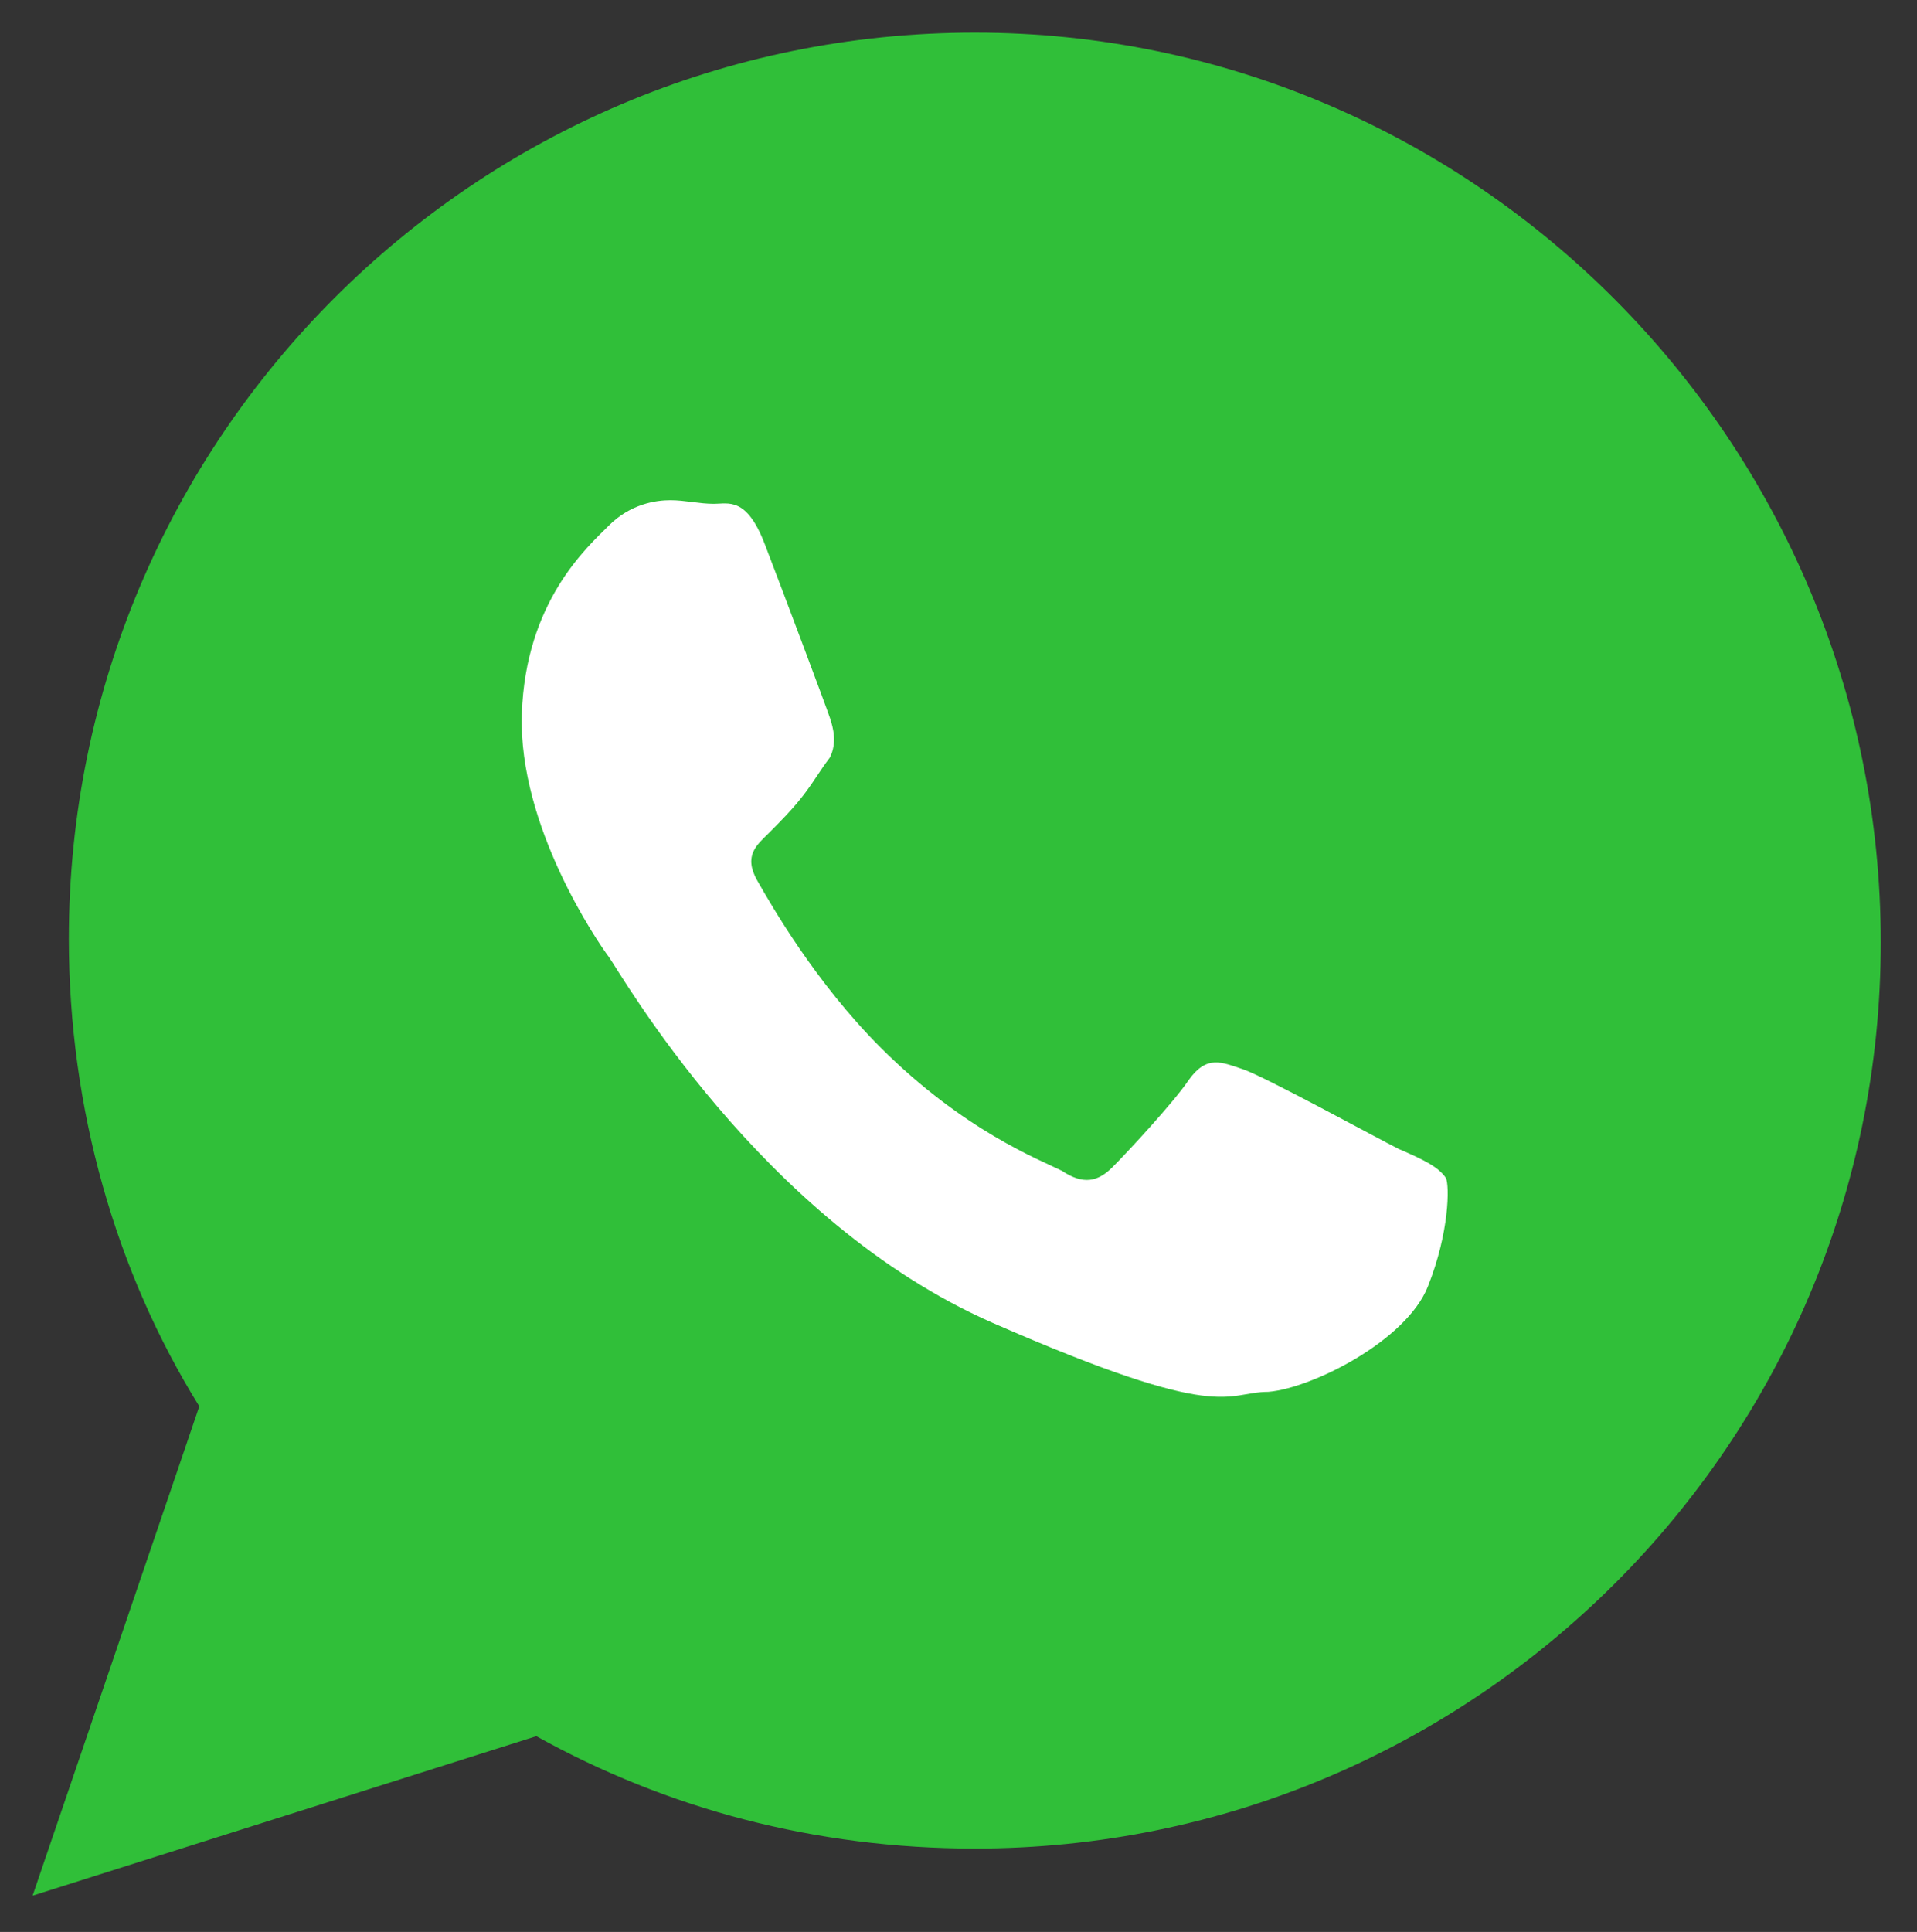 <?xml version="1.0" encoding="utf-8"?>
<!-- Generator: Adobe Illustrator 26.0.2, SVG Export Plug-In . SVG Version: 6.00 Build 0)  -->
<svg version="1.1" id="OBJECTS" xmlns="http://www.w3.org/2000/svg" xmlns:xlink="http://www.w3.org/1999/xlink" x="0px" y="0px"
	 viewBox="0 0 52.9 53.3" style="enable-background:new 0 0 52.9 53.3;" xml:space="preserve">
<rect x="0" y="0" width="52.9" height="53.3" fill="#333333" stroke="none"/>
<style type="text/css">
	.st0{fill-rule:evenodd;clip-rule:evenodd;fill:#30BF39;}
	.st1{fill-rule:evenodd;clip-rule:evenodd;fill:#FFFFFF;}
</style>
<path class="st0" d="M26.9,0.9c-13.8,0-25,11.2-25,25c0,4.7,1.3,9.2,3.6,12.9L0.9,52.3l13.9-4.4c3.6,2,7.7,3.1,12.1,3.1
	c13.8,0,25-11.2,25-25C51.9,12.2,40.7,0.9,26.9,0.9z"/>
<path class="st1" d="M38.6,31.7c-0.6-0.3-3.7-2-4.3-2.2c-0.6-0.2-1-0.4-1.5,0.3c-0.4,0.6-1.7,2-2.1,2.4c-0.4,0.4-0.8,0.5-1.4,0.1
	c-0.6-0.3-2.7-1.1-5-3.4c-1.8-1.8-3-3.9-3.4-4.6c-0.4-0.7,0-1,0.3-1.3c0.3-0.3,0.7-0.7,1-1.1c0.3-0.4,0.4-0.6,0.7-1
	c0.2-0.4,0.1-0.8,0-1.1c-0.1-0.3-1.3-3.5-1.8-4.8c-0.5-1.3-1-1.1-1.4-1.1c-0.4,0-0.8-0.1-1.2-0.1c-0.4,0-1.1,0.1-1.7,0.7
	c-0.6,0.6-2.3,2.1-2.4,5.2c-0.1,3.1,2.1,6.3,2.4,6.7c0.3,0.4,4.2,7.3,10.6,10.1c6.4,2.8,6.4,1.9,7.6,1.9c1.2-0.1,3.8-1.4,4.4-2.9
	c0.6-1.5,0.6-2.8,0.5-3C39.7,32.2,39.3,32,38.6,31.7L38.6,31.7z"/>
</svg>
